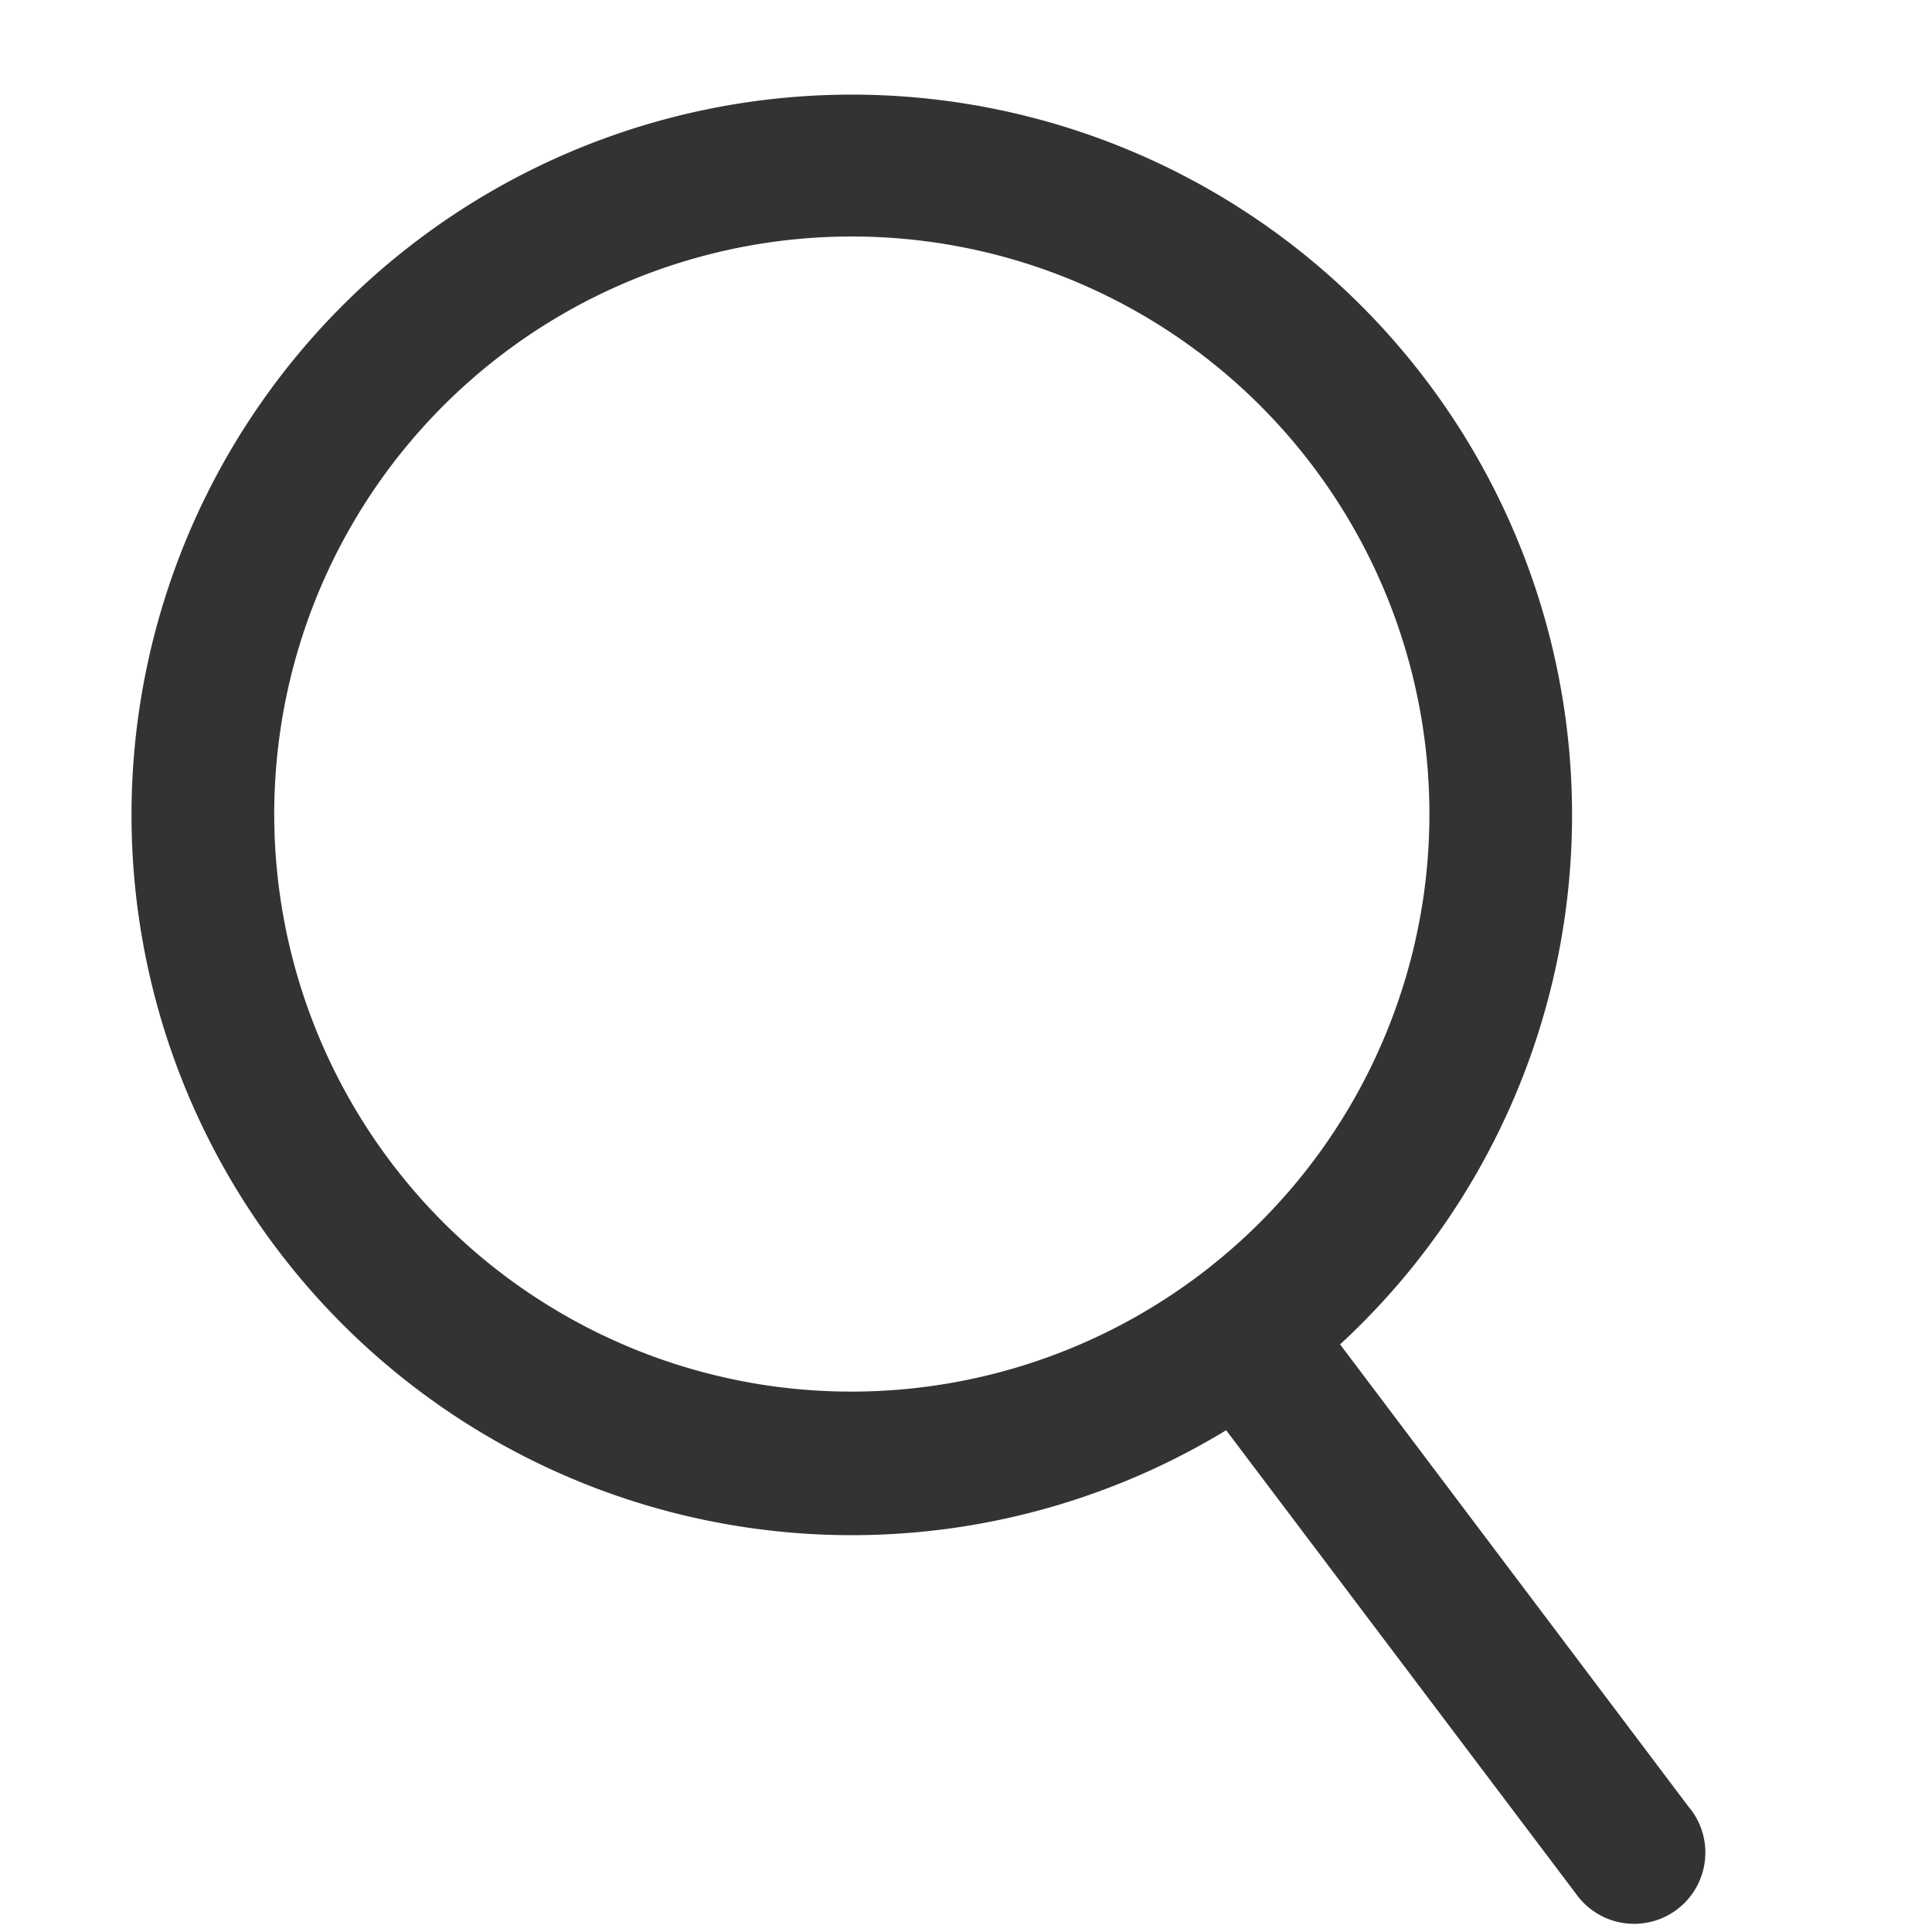 <svg xmlns="http://www.w3.org/2000/svg" width="36.694" height="36.695" viewBox="0 0 36.694 36.695"><defs><style>.a{fill:#333;}</style></defs><g transform="translate(4.522) rotate(8)"><path class="a" d="M32.091,30.182,24.28,22.372a13.68,13.68,0,1,0-1.916,1.916l7.811,7.8a1.353,1.353,0,1,0,1.916-1.91Zm-18.4-5.523A10.97,10.97,0,1,1,24.665,13.692,10.981,10.981,0,0,1,13.692,24.659Z"/></g></svg>
